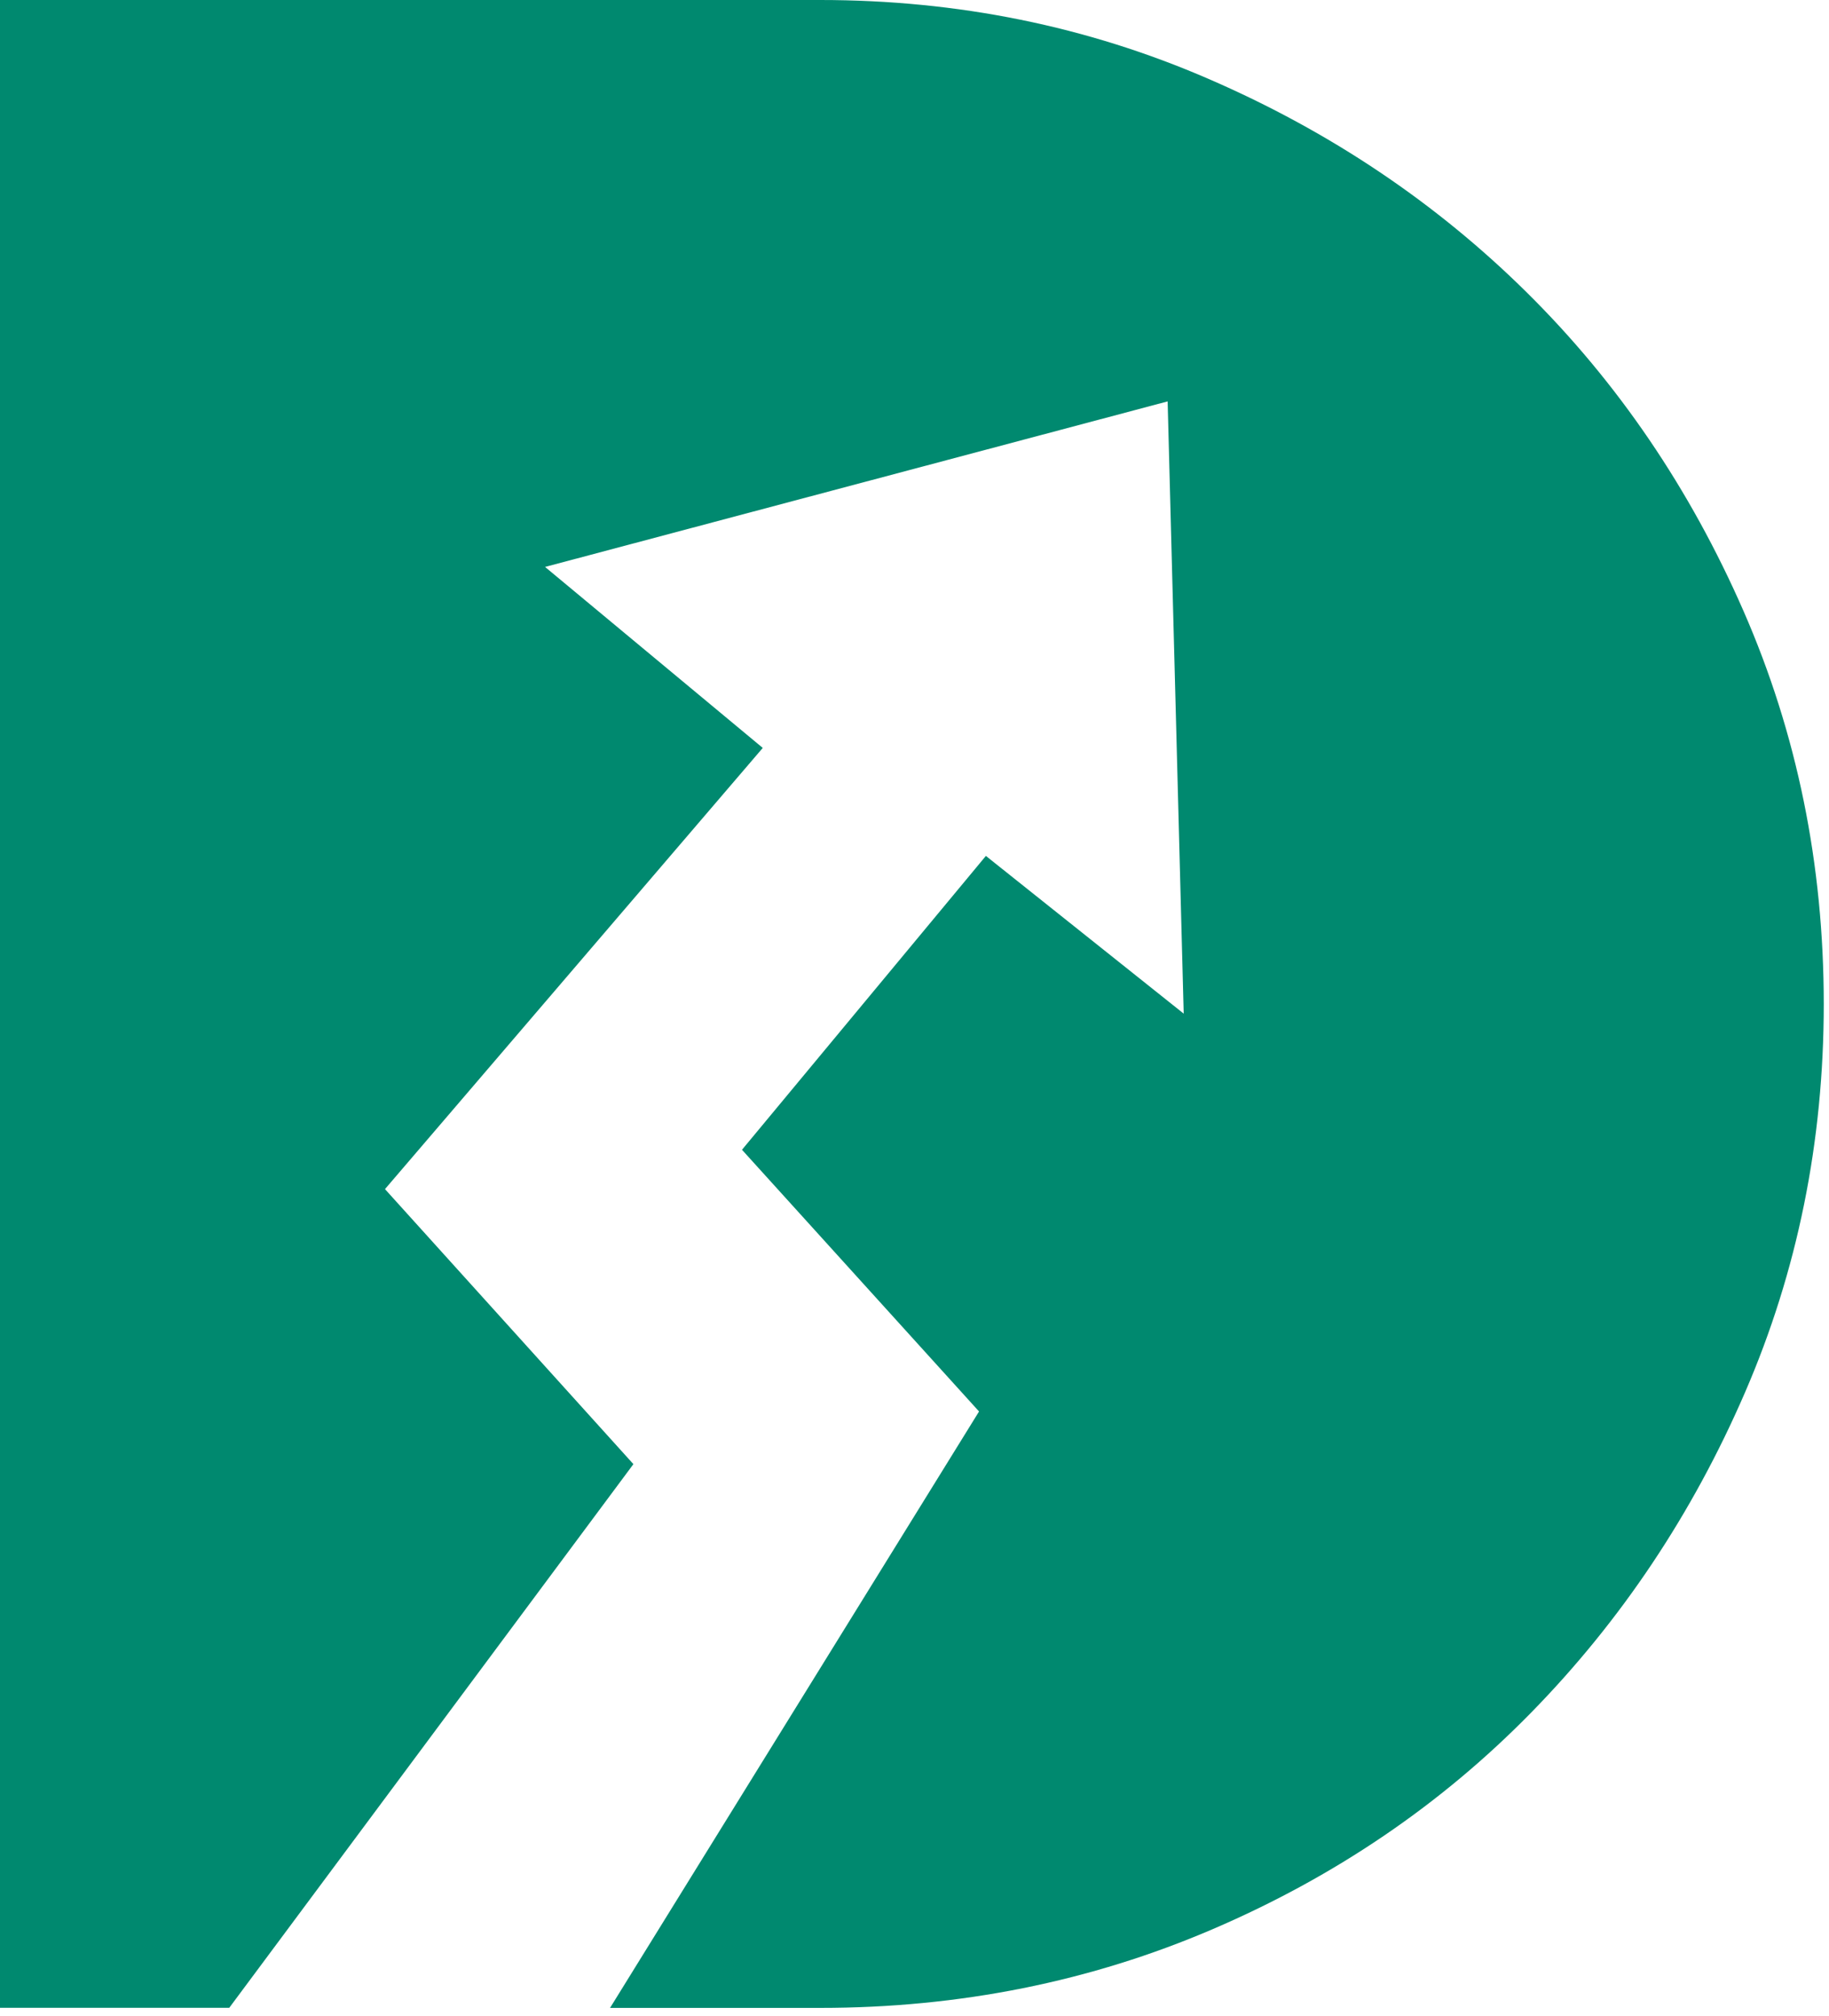 <svg width="206" height="227" viewBox="0 0 206 227" fill="none" xmlns="http://www.w3.org/2000/svg">
<g clip-path="url(#clip0_221_46)">
<path d="M196.37 68.8C190.34 55.02 182.21 43.07 171.98 32.95C161.75 22.83 149.8 14.81 136.13 8.89C122.46 2.96 107.88 0 92.37 0H0V226.09H25.82L71.34 164.87L43.36 133.9L85.91 84.22L61.39 63.84L131.51 45.2L133.32 114.14L111.04 96.38L83.57 129.47L110.27 158.94L68.71 226.1H92.37C108.08 226.1 122.84 223.14 136.62 217.22C150.4 211.3 162.35 203.17 172.47 192.83C182.59 182.49 190.61 170.49 196.53 156.82C202.45 143.15 205.41 128.56 205.41 113.06C205.41 97.33 202.4 82.58 196.37 68.8Z" fill="#00896F"/>
</g>
<defs>
<clipPath id="clip0_221_46">
<rect width="205.41" height="226.09" fill="white"/>
</clipPath>
</defs>
</svg>
